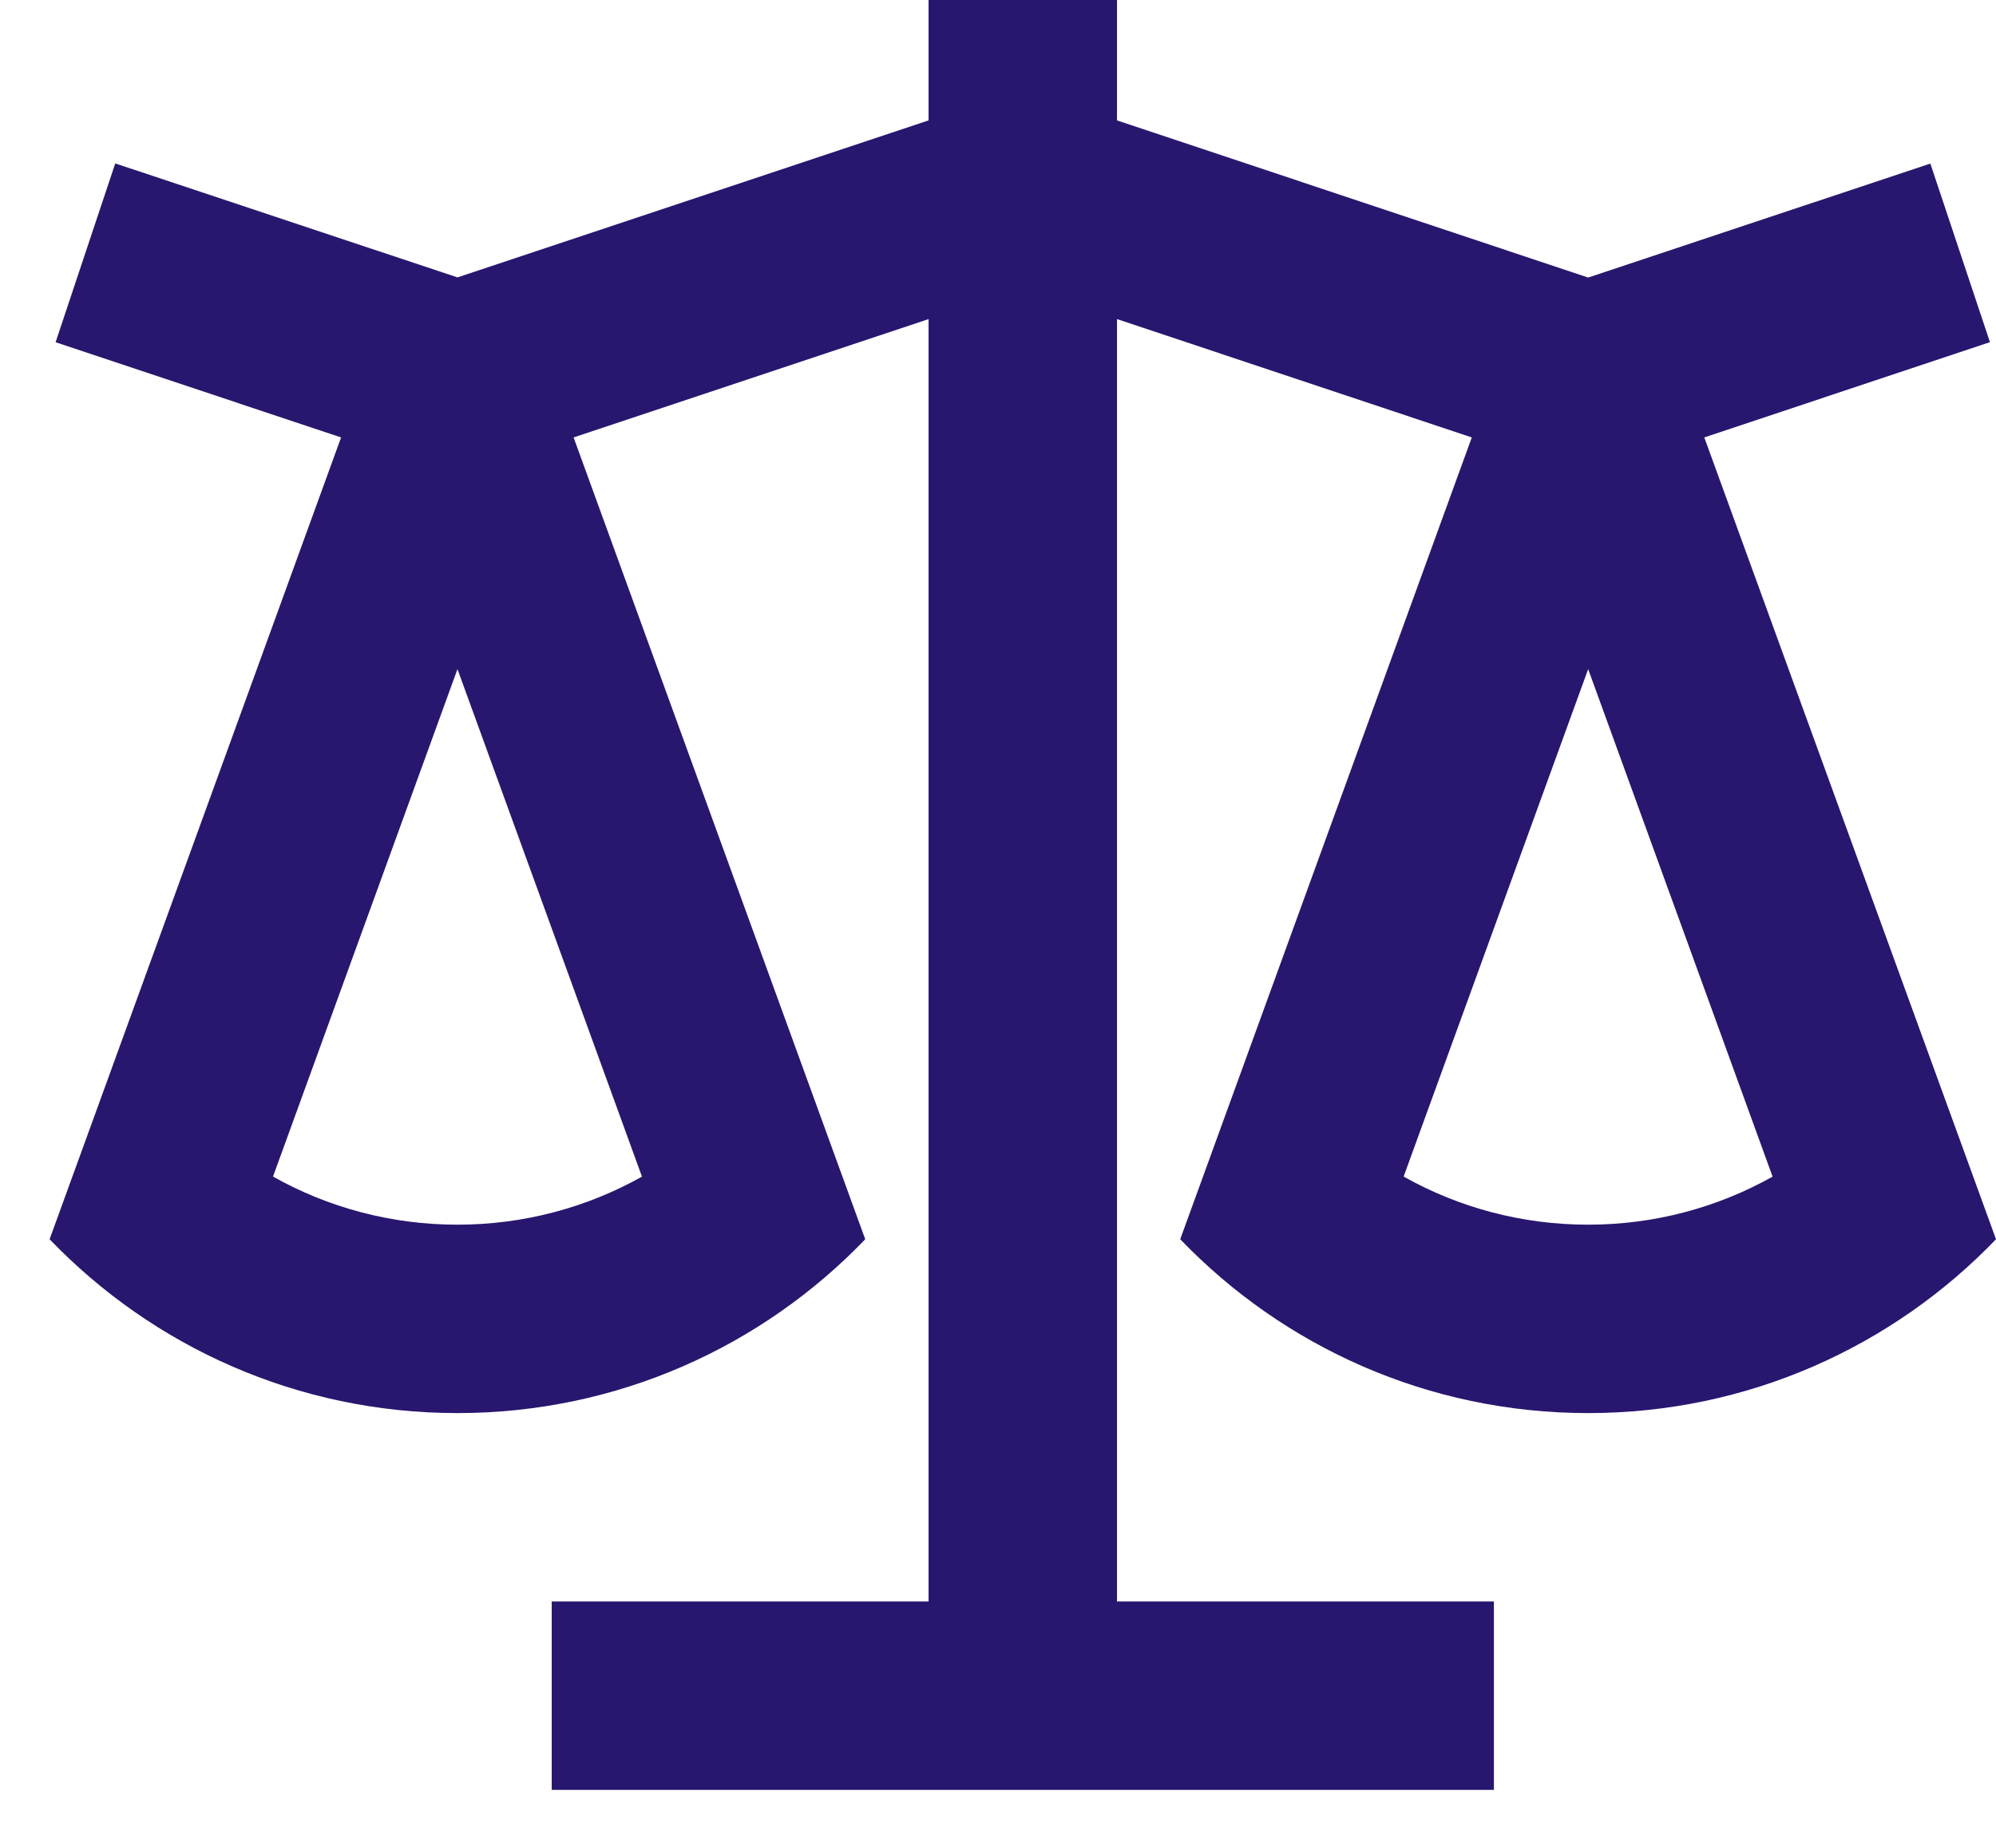 <svg width="27" height="25" viewBox="0 0 27 25" fill="none" xmlns="http://www.w3.org/2000/svg">
<path d="M15.11 0V1.629L21.483 3.755L26.112 2.213L26.918 4.629L23.054 5.918L27 16.766C25.608 18.215 23.649 19.118 21.483 19.118C19.315 19.118 17.357 18.215 15.965 16.766L19.909 5.918L15.11 4.317V21.667H20.208V24.216H7.463V21.667H12.561V4.317L7.759 5.918L11.704 16.766C10.314 18.215 8.355 19.118 6.188 19.118C4.02 19.118 2.063 18.215 0.671 16.766L4.614 5.918L0.752 4.63L1.559 2.211L6.188 3.753L12.561 1.629V0H15.11ZM21.483 9.053L18.987 15.918C19.735 16.339 20.589 16.569 21.483 16.569C22.375 16.569 23.229 16.339 23.978 15.919L21.483 9.052V9.053ZM6.188 9.053L3.693 15.918C4.441 16.339 5.295 16.569 6.188 16.569C7.08 16.569 7.934 16.339 8.684 15.919L6.188 9.052V9.053Z" fill="#29166F"/>
</svg>
